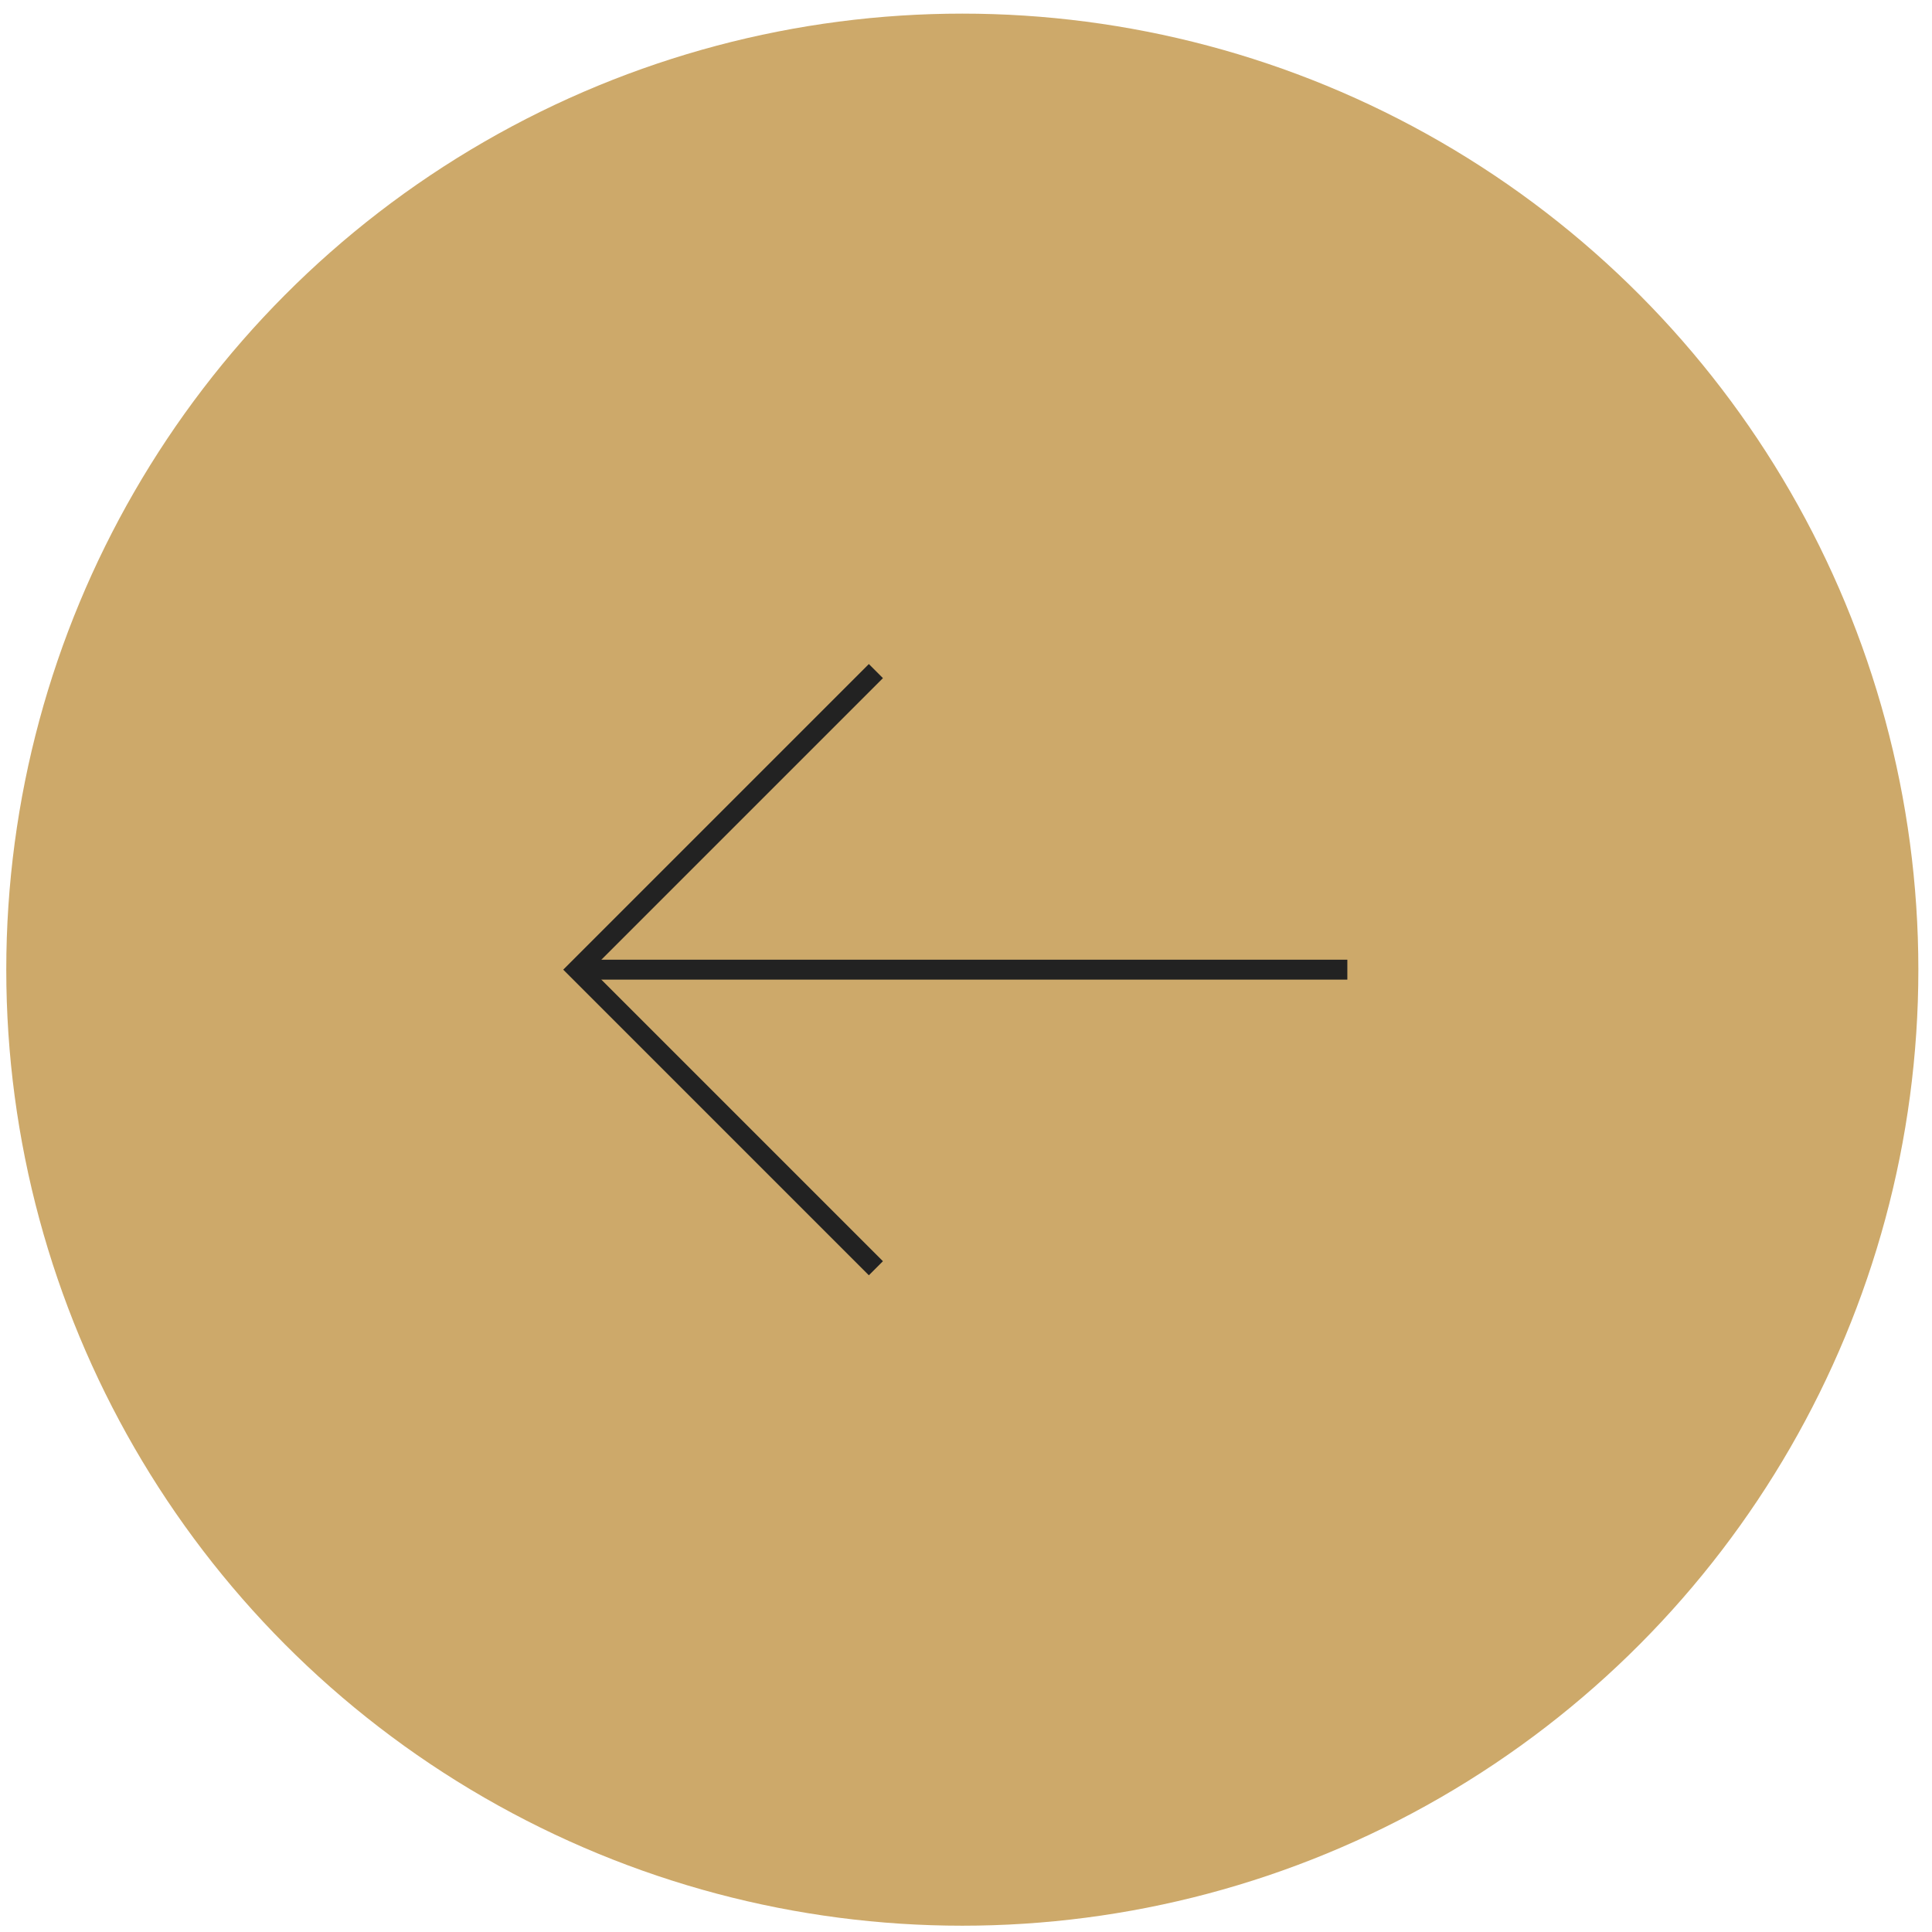 <?xml version="1.0" encoding="UTF-8"?> <svg xmlns="http://www.w3.org/2000/svg" width="97" height="97" viewBox="0 0 97 97" fill="none"> <circle cx="48.315" cy="48.684" r="48" fill="#CDA96A"></circle> <path d="M67.646 48.684L28.985 48.684" stroke="#222222"></path> <path d="M43.976 33.693L28.985 48.684L43.976 63.675" stroke="#222222"></path> </svg> 